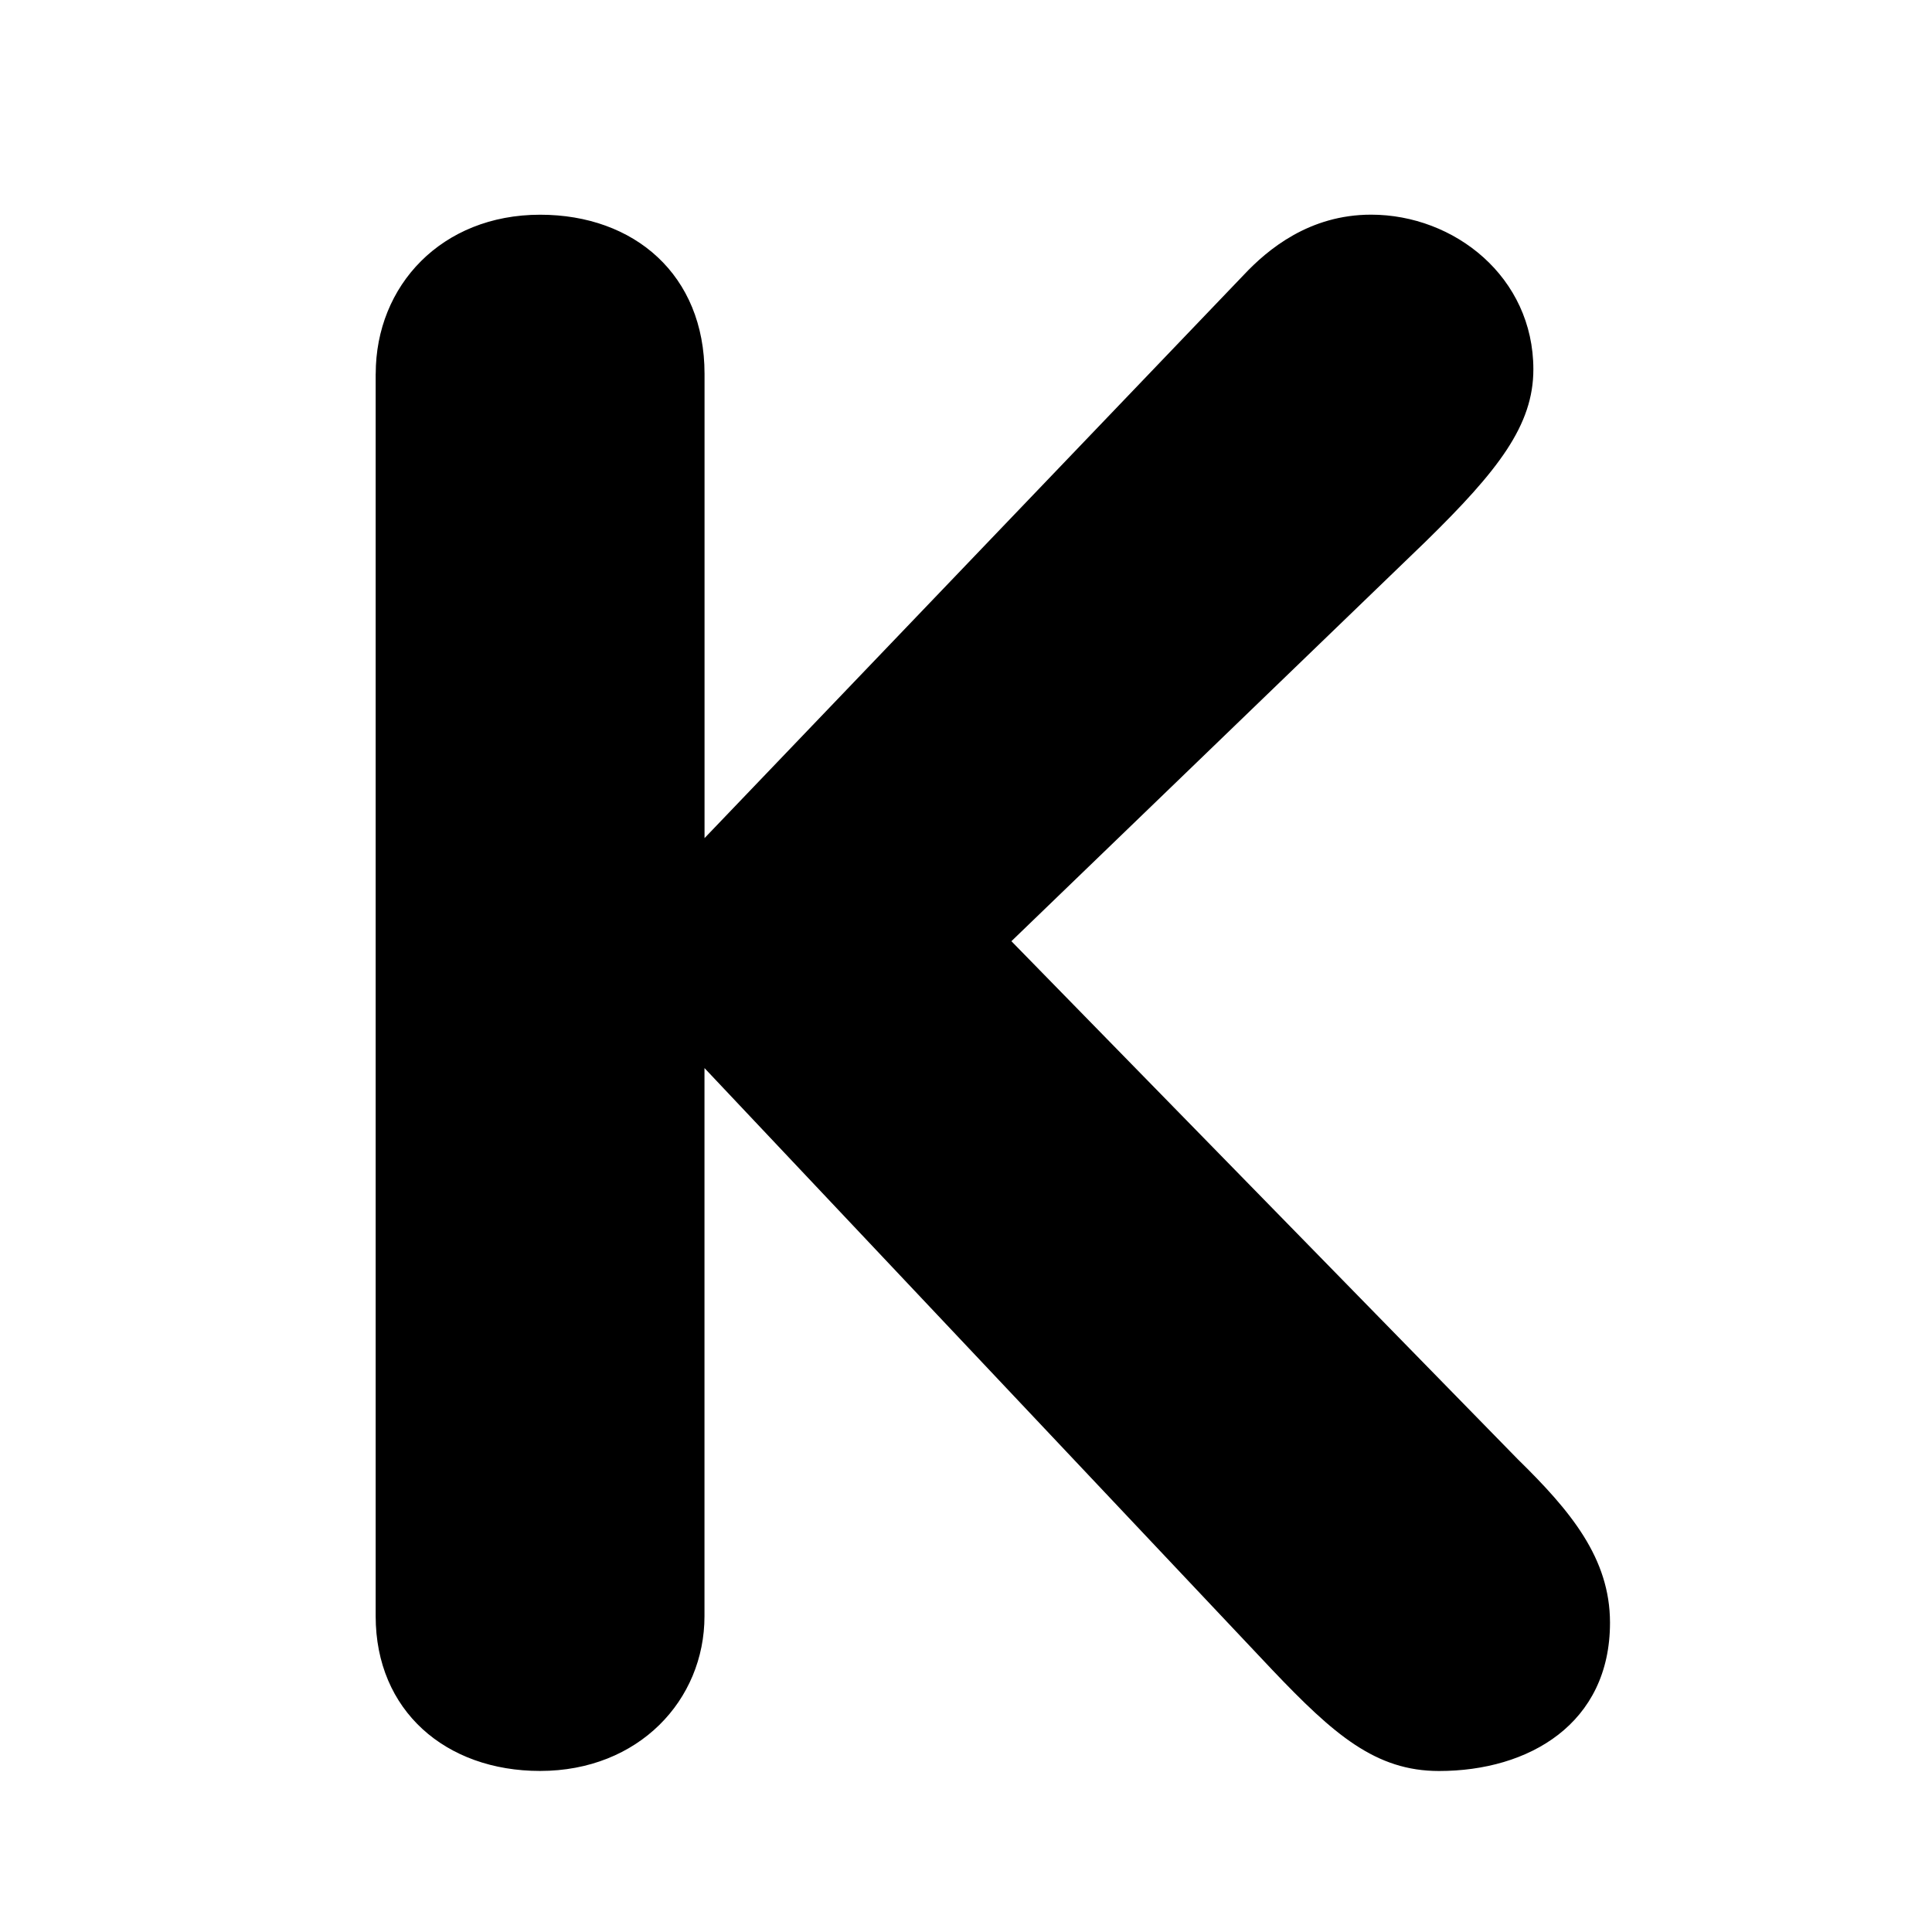 <svg viewBox="0 0 36 36" fill="none" xmlns="http://www.w3.org/2000/svg">
<path d="M7.001 6.965C7.001 5.323 8.227 4.001 10.065 4.001C11.821 4.001 13.128 5.123 13.128 6.965V15.617L23.177 5.121C23.628 4.641 24.403 4 25.548 4C27.1 4 28.572 5.161 28.572 6.883C28.572 7.925 27.918 8.766 26.569 10.087L18.846 17.538L28.283 27.192C29.264 28.153 30 29.034 30 30.237C30 32.119 28.49 33 26.814 33C25.631 33 24.854 32.321 23.709 31.118L13.127 19.902V30.115C13.127 31.678 11.902 32.999 10.063 32.999C8.307 32.999 7 31.879 7 30.115V6.965H7.001Z" fill="black"/>
</svg>
